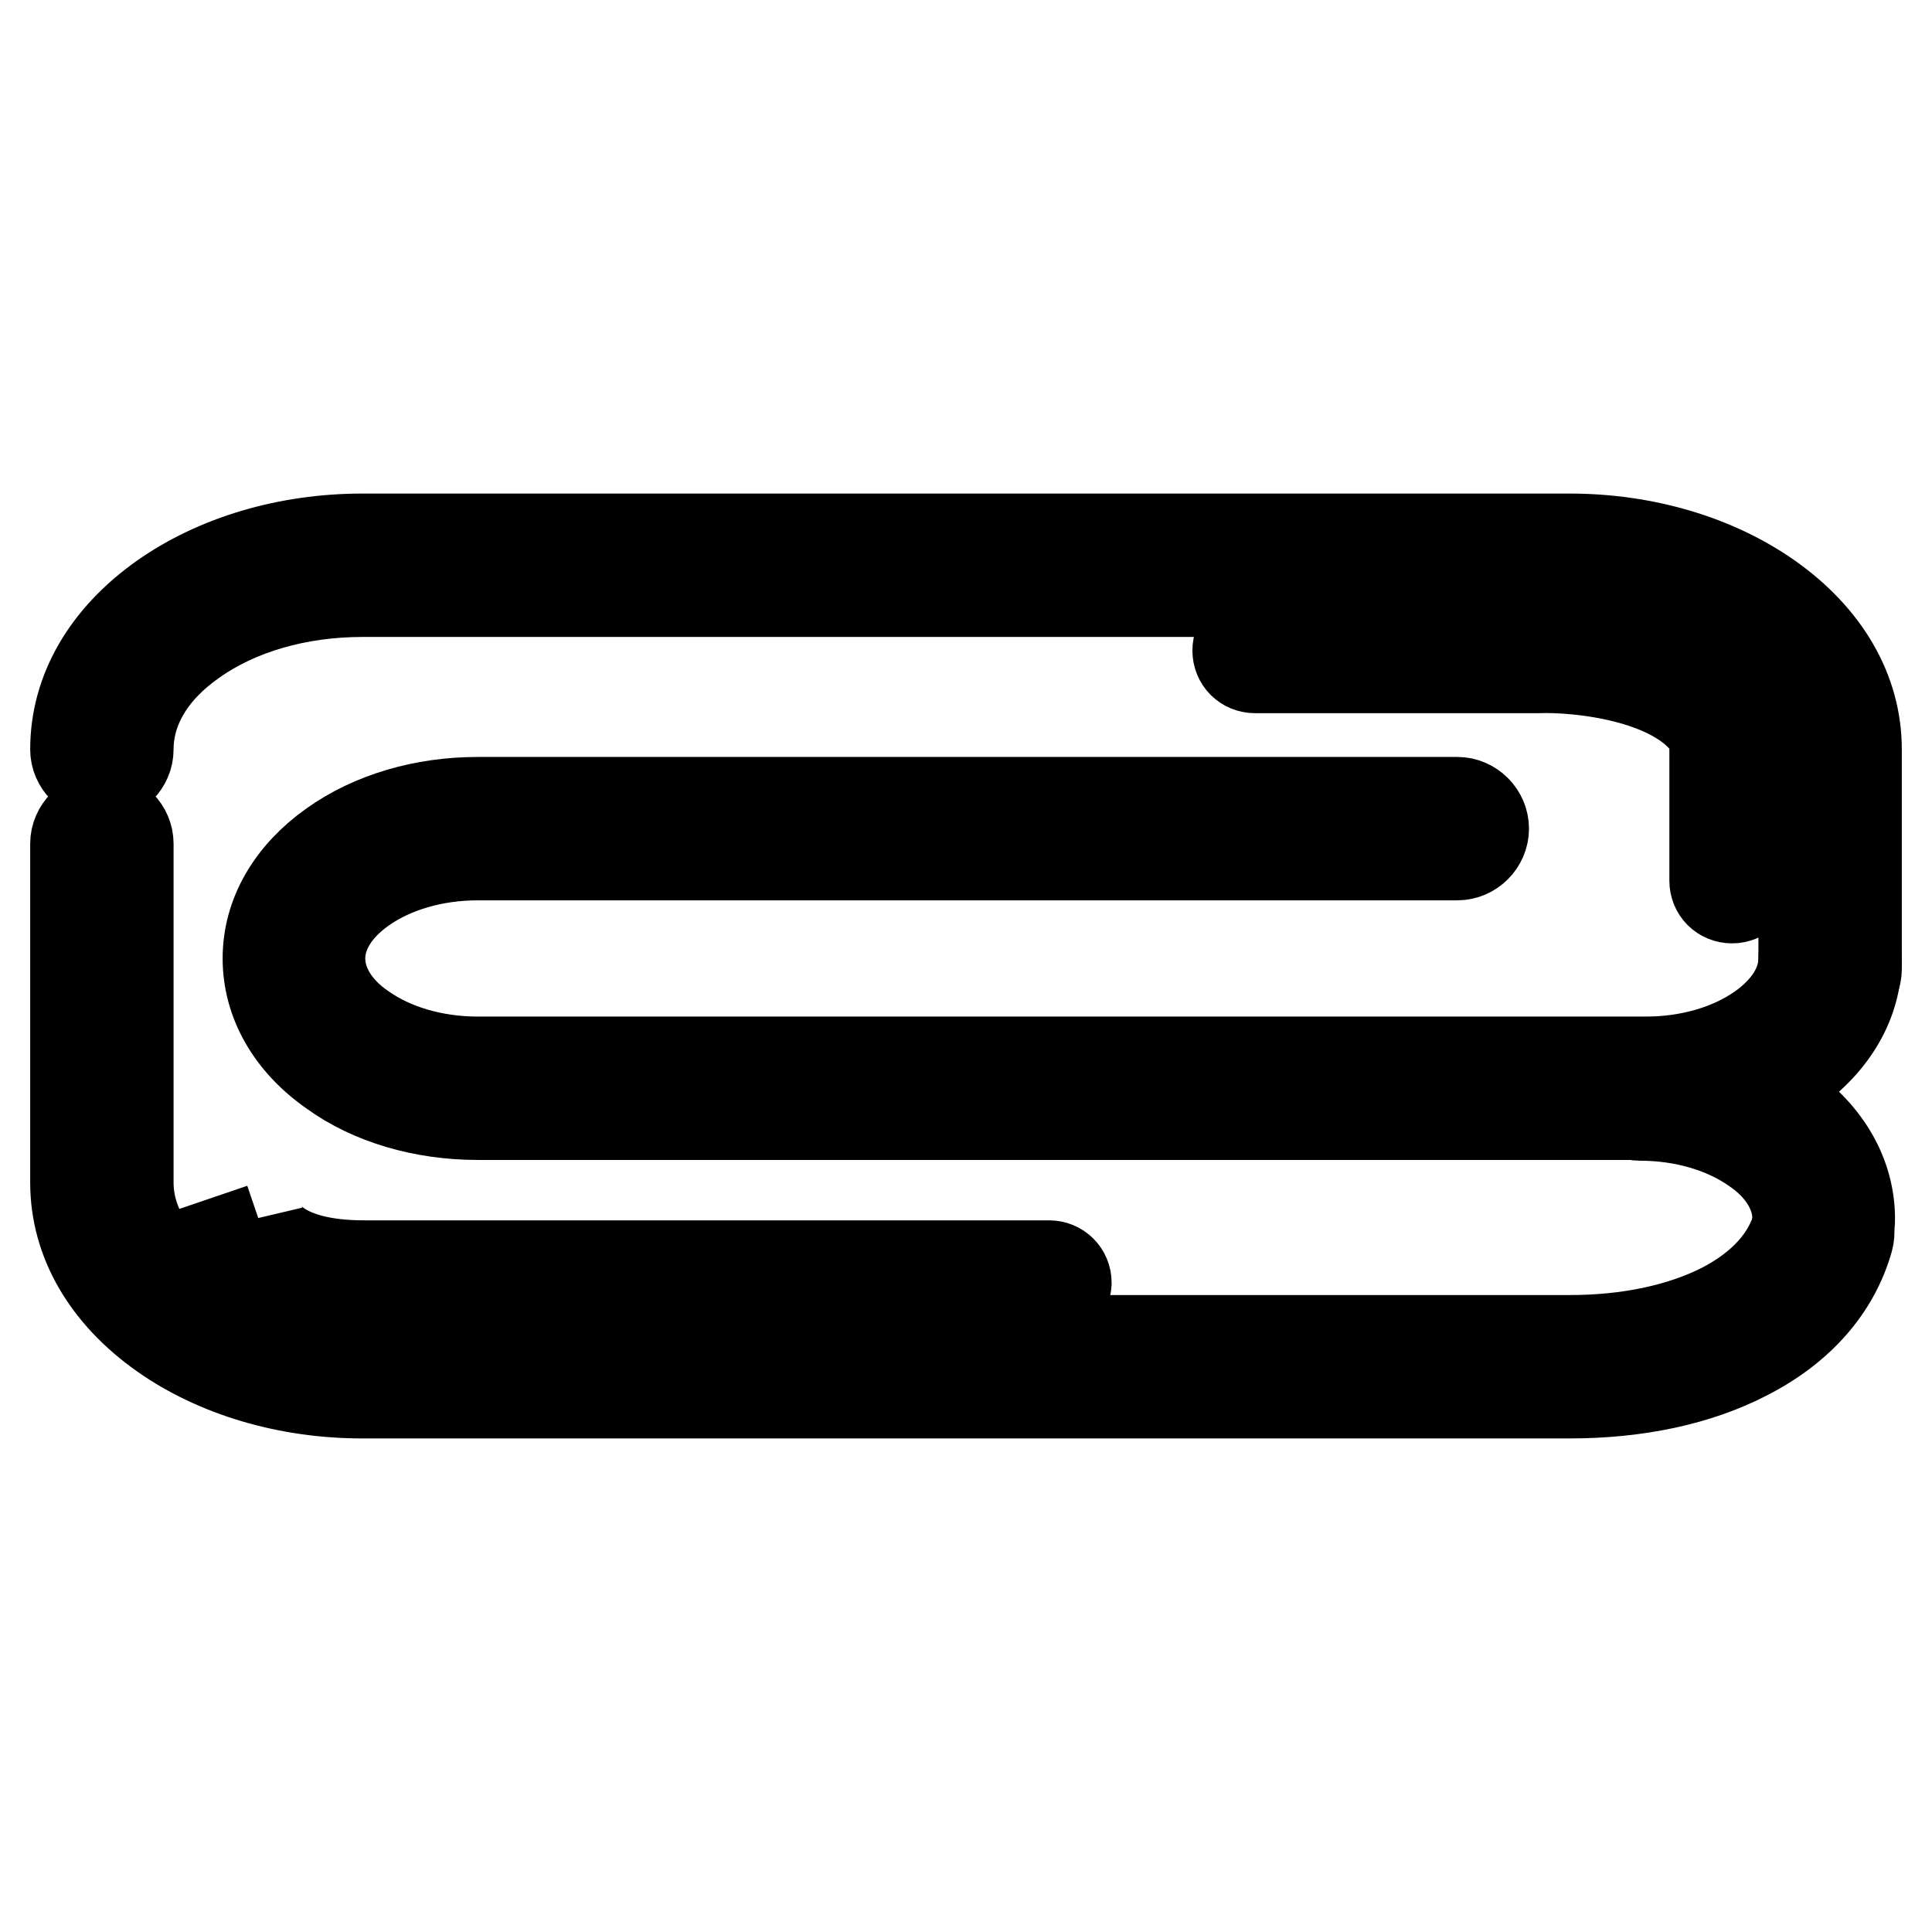 <?xml version="1.0" encoding="utf-8"?>
<!-- Svg Vector Icons : http://www.onlinewebfonts.com/icon -->
<!DOCTYPE svg PUBLIC "-//W3C//DTD SVG 1.1//EN" "http://www.w3.org/Graphics/SVG/1.1/DTD/svg11.dtd">
<svg version="1.1" xmlns="http://www.w3.org/2000/svg" xmlns:xlink="http://www.w3.org/1999/xlink" x="0px" y="0px" viewBox="0 0 256 256" enable-background="new 0 0 256 256" xml:space="preserve">
<g> <path stroke-width="12" fill-opacity="0" stroke="#000000"  d="M242.5,131.8c-1.9,0-3.5-1.6-3.5-3.5V99.3c0-5.4-3.1-10.5-8.6-14.4c-5.9-4.2-13.9-6.5-22.4-6.5H48 c-8.5,0-16.5,2.3-22.4,6.5C20,88.8,17,93.9,17,99.3c0,1.9-1.6,3.5-3.5,3.5c-1.9,0-3.5-1.6-3.5-3.5c0-7.7,4.1-14.8,11.6-20.1 c7.1-5,16.5-7.8,26.4-7.8h160c9.9,0,19.3,2.8,26.4,7.8c7.5,5.3,11.6,12.4,11.6,20.1v29.1C246,130.3,244.4,131.8,242.5,131.8 L242.5,131.8z M208,184.6H48c-9.9,0-19.3-2.8-26.4-7.8c-7.5-5.3-11.6-12.4-11.6-20.1v-44.9c0-1.9,1.6-3.5,3.5-3.5s3.5,1.6,3.5,3.5 v44.9c0,5.4,3.1,10.5,8.6,14.4c5.9,4.2,13.9,6.5,22.4,6.5h160c7.8,0,14.8-1.5,20.3-4.3c5.2-2.7,8.7-6.5,9.9-11 c0.5-1.9,2.4-2.9,4.3-2.4c1.9,0.5,2.9,2.4,2.4,4.3c-1.8,6.4-6.4,11.7-13.4,15.3C225,182.9,216.9,184.6,208,184.6L208,184.6z"/> <path stroke-width="12" fill-opacity="0" stroke="#000000"  d="M218.2,147.7H63.3c-7.2,0-14.1-2-19.2-5.7c-5.6-3.9-8.6-9.3-8.6-15c0-5.8,3.1-11.1,8.6-15 c5.2-3.7,12-5.7,19.2-5.7h129.8c1.9,0,3.5,1.6,3.5,3.5s-1.6,3.5-3.5,3.5H63.3c-5.8,0-11.2,1.6-15.2,4.4c-3.7,2.6-5.7,5.9-5.7,9.3 c0,3.4,2,6.8,5.7,9.3c4,2.8,9.4,4.4,15.2,4.4h154.8c5.8,0,11.2-1.6,15.2-4.4c3.7-2.6,5.7-5.9,5.7-9.3c0-1.9,1.6-3.5,3.5-3.5 c1.9,0,3.5,1.6,3.5,3.5c0,5.8-3.1,11.1-8.6,15C232.2,145.7,225.4,147.7,218.2,147.7L218.2,147.7z"/> <path stroke-width="12" fill-opacity="0" stroke="#000000"  d="M241.7,165c-1.9,0-3.5-1.6-3.5-3.5c0-3.4-2-6.8-5.7-9.3c-4-2.8-9.4-4.4-15.2-4.4c-1.9,0-3.5-1.6-3.5-3.5 c0-1.9,1.6-3.5,3.5-3.5c7.2,0,14.1,2,19.2,5.7c5.6,3.9,8.6,9.3,8.6,15C245.2,163.4,243.6,165,241.7,165z M229.5,119 c-1.3,0-2.3-1-2.3-2.3V97.4c-4-7.8-18.2-9.1-23.4-8.9c0,0,0,0-0.1,0h-37.4c-1.3,0-2.3-1-2.3-2.3s1-2.3,2.3-2.3h37.4 c1.3,0,22.3-0.4,28,12.1c0.1,0.3,0.2,0.6,0.2,1v19.9C231.8,118,230.8,119,229.5,119L229.5,119z M138.9,172.4H48.1 c-6,0-10.8-1.2-14.2-3.7c-2.7-2-3.5-4-3.6-4.4l4.4-1.5c0,0,0,0,0-0.1c0.1,0.2,2.2,5,13.5,5h90.8c1.3,0,2.3,1,2.3,2.3 C141.2,171.4,140.2,172.4,138.9,172.4L138.9,172.4z"/></g>
</svg>